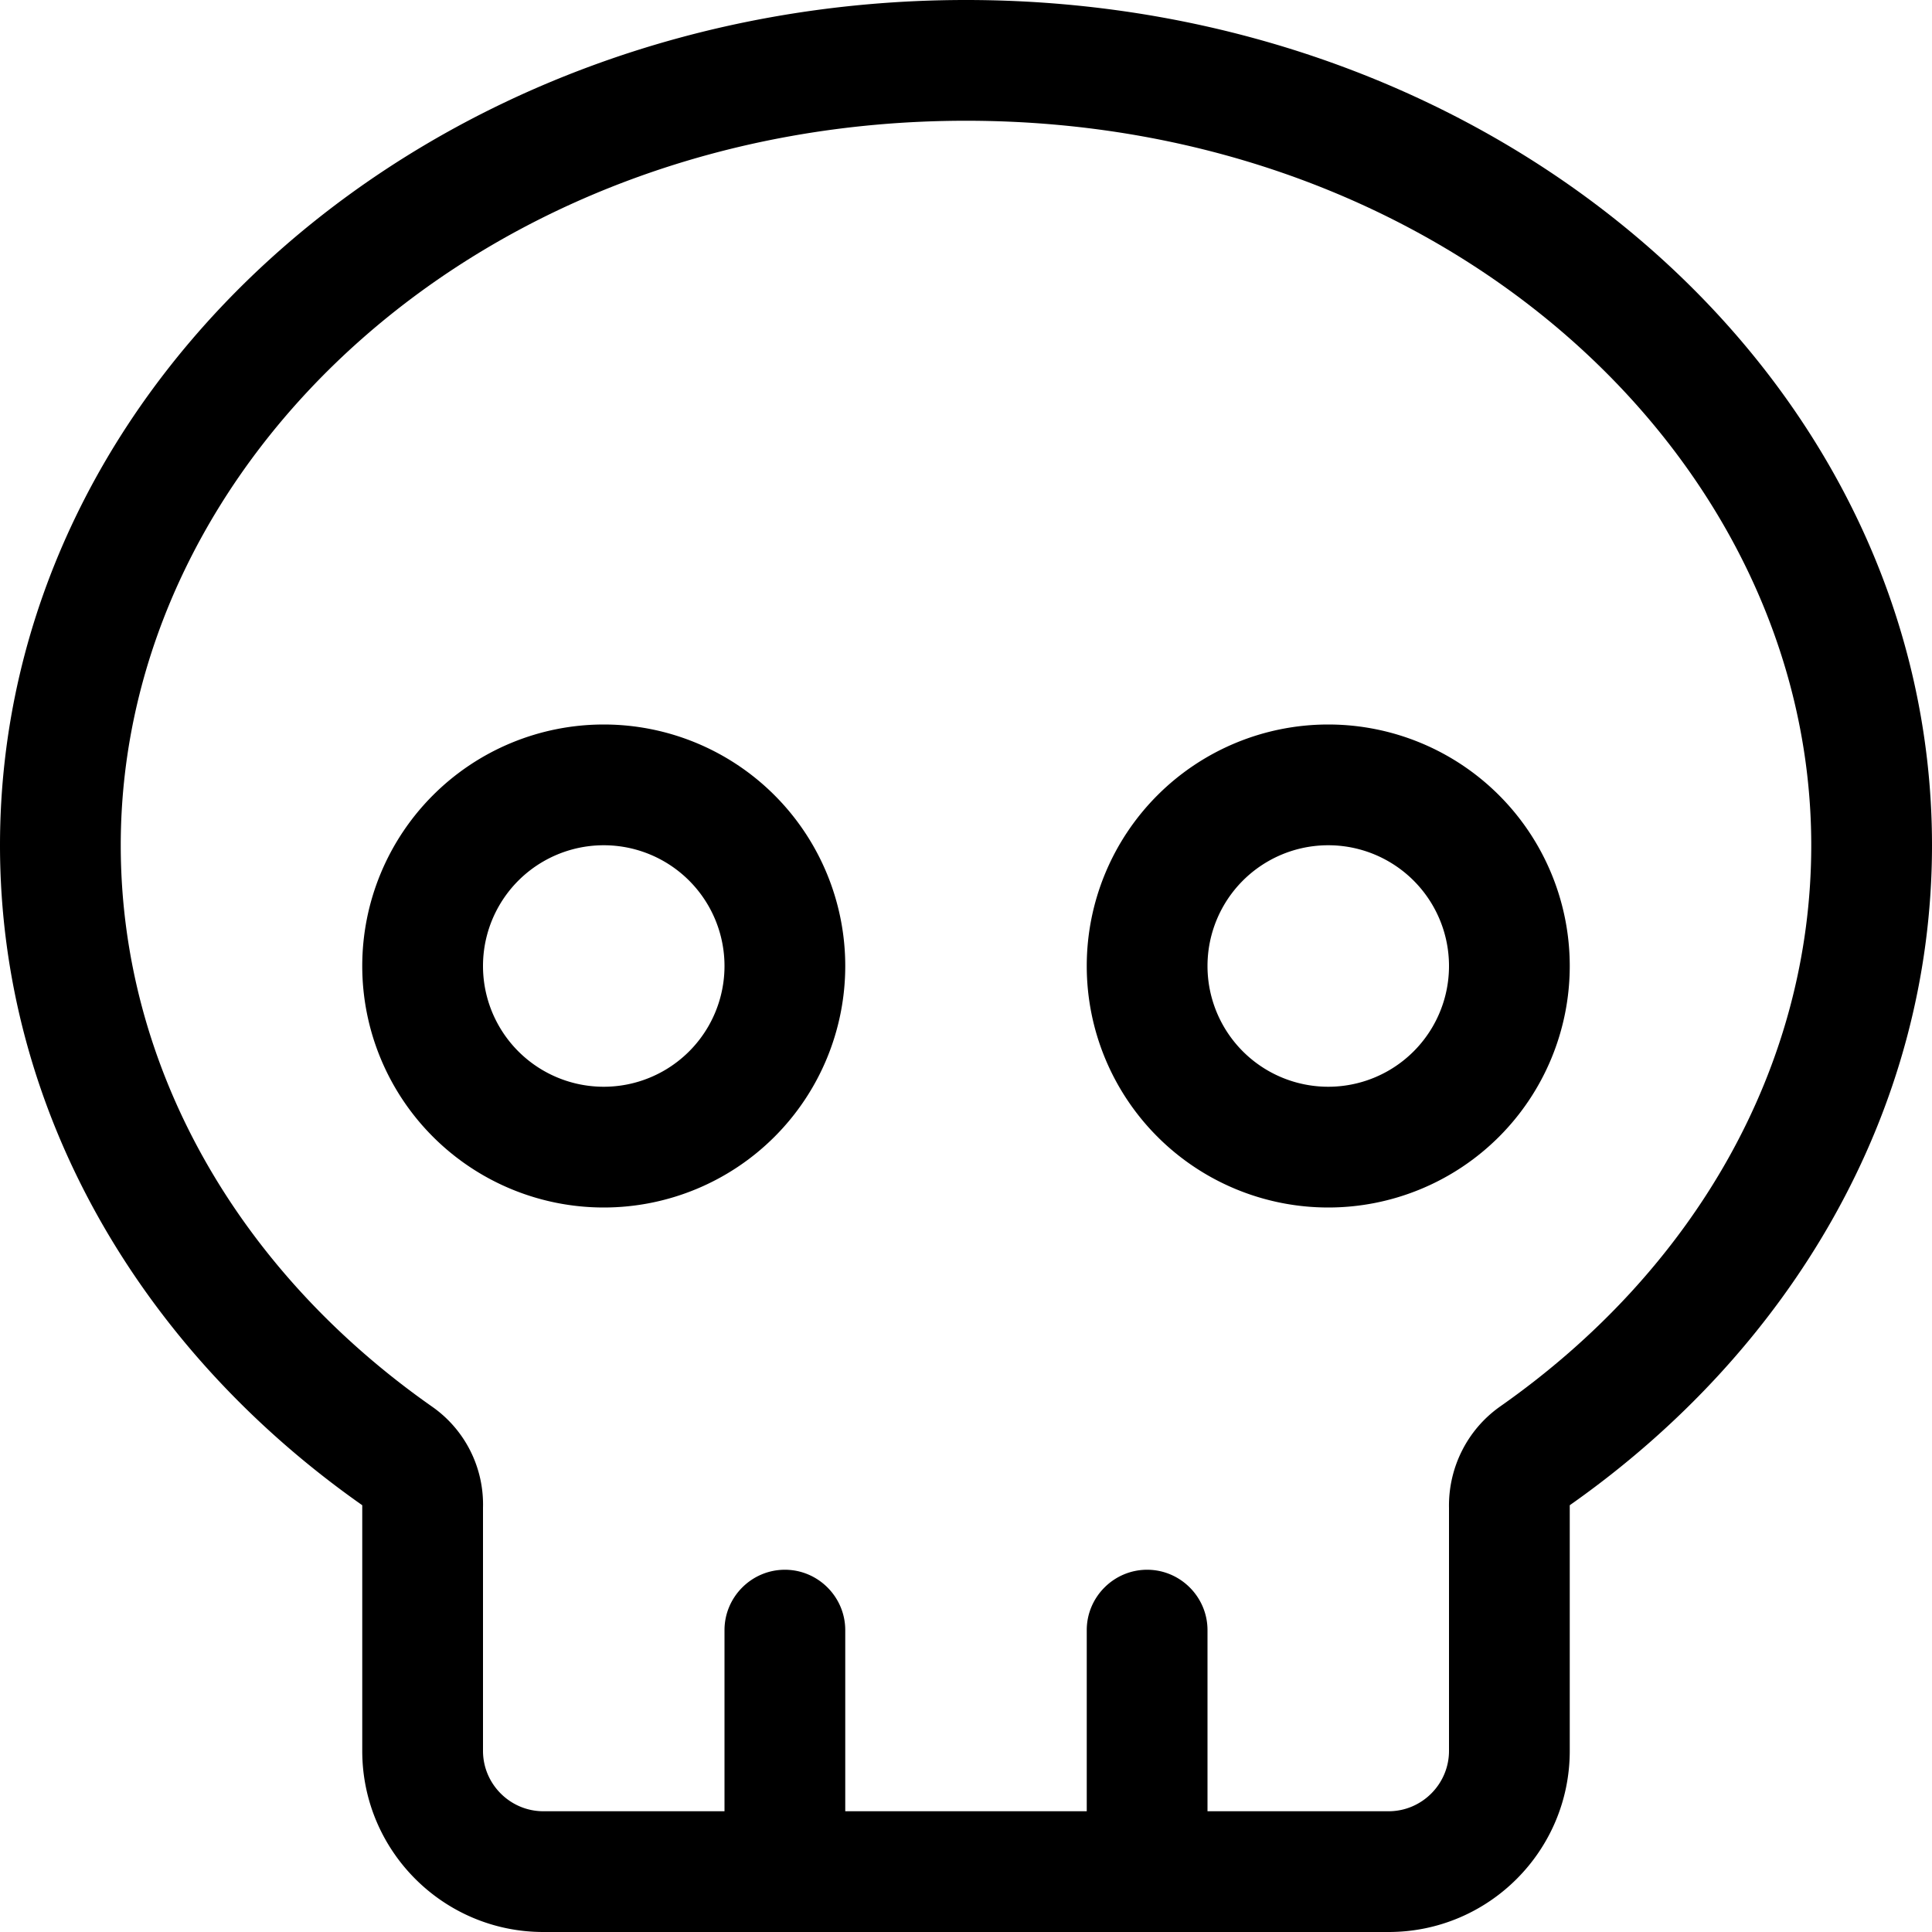 <svg xmlns="http://www.w3.org/2000/svg" viewBox="0 0 512 512"><!--! Font Awesome Pro 6.4.0 by @fontawesome - https://fontawesome.com License - https://fontawesome.com/license (Commercial License) Copyright 2023 Fonticons, Inc. --><path d="M384 399.6c-.2-10.7 4.9-20.8 13.6-26.9c51.3-36 82.4-89.8 82.4-148.7c0-102.2-96.1-192-224-192S32 121.8 32 224c0 58.8 31.1 112.7 82.4 148.7c8.8 6.1 13.9 16.2 13.6 26.9l0 .4v64c0 8.8 7.2 16 16 16h48V432c0-8.8 7.2-16 16-16s16 7.2 16 16v48h64V432c0-8.8 7.2-16 16-16s16 7.2 16 16v48h48c8.8 0 16-7.2 16-16V400l0-.4zm32-.7c0 .4 0 .7 0 1.1v64c0 26.5-21.5 48-48 48H144c-26.5 0-48-21.5-48-48V400c0-.4 0-.7 0-1.1C37.5 357.8 0 294.7 0 224C0 100.3 114.6 0 256 0S512 100.3 512 224c0 70.7-37.5 133.8-96 174.9zM160 288a32 32 0 1 0 0-64 32 32 0 1 0 0 64zm0-96a64 64 0 1 1 0 128 64 64 0 1 1 0-128zm224 64a32 32 0 1 0 -64 0 32 32 0 1 0 64 0zm-96 0a64 64 0 1 1 128 0 64 64 0 1 1 -128 0z"/></svg>